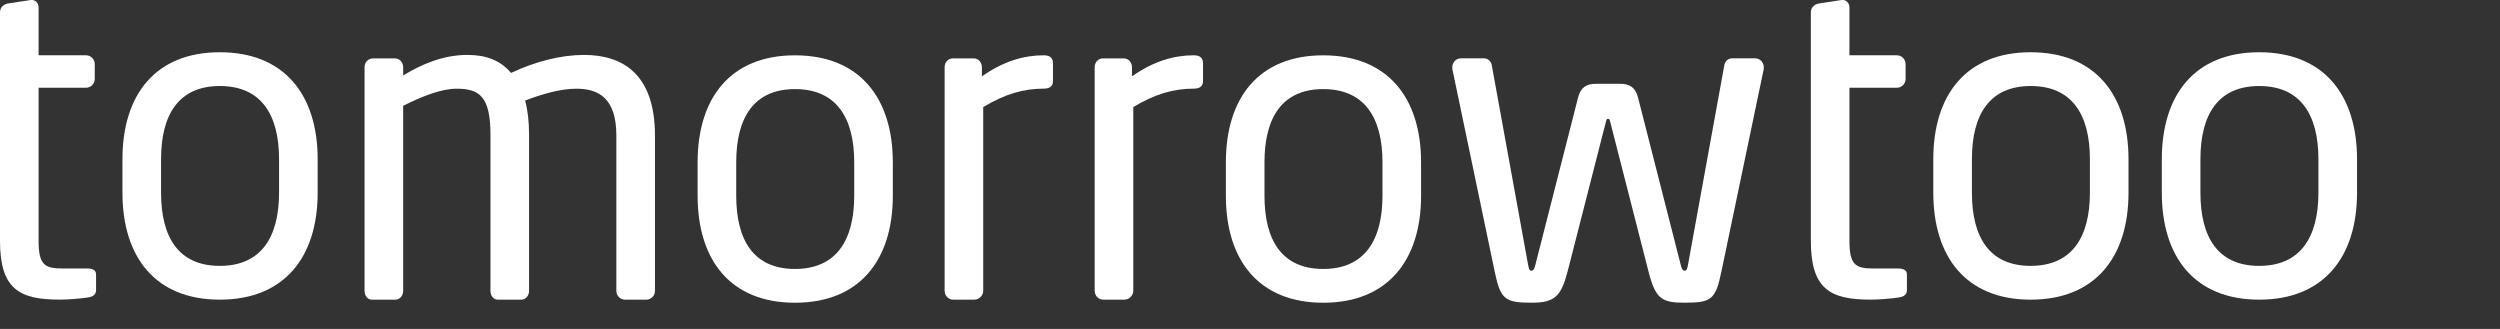<?xml version="1.0" encoding="UTF-8" standalone="no"?>
<svg
   xmlns:osb="http://www.openswatchbook.org/uri/2009/osb"
   xmlns:dc="http://purl.org/dc/elements/1.1/"
   xmlns:cc="http://creativecommons.org/ns#"
   xmlns:rdf="http://www.w3.org/1999/02/22-rdf-syntax-ns#"
   xmlns:svg="http://www.w3.org/2000/svg"
   xmlns="http://www.w3.org/2000/svg"
   xmlns:sodipodi="http://sodipodi.sourceforge.net/DTD/sodipodi-0.dtd"
   xmlns:inkscape="http://www.inkscape.org/namespaces/inkscape"
   width="380mm"
   height="50mm"
   viewBox="0 0 380 50"
   version="1.1"
   id="svg8"
   inkscape:version="1.0 (4035a4fb49, 2020-05-01)"
   sodipodi:docname="hvit-logo-til-sort-bakgrunn.svg">
  <rect x="0" y="0" width="380" height="50" fill="#333333" stroke="none"/>
  <defs
     id="defs2">
    <linearGradient
       id="linearGradient1058"
       osb:paint="solid">
      <stop
         style="stop-color:#ffffff;stop-opacity:1;"
         offset="0"
         id="stop1056" />
    </linearGradient>
    <linearGradient
       id="linearGradient1000"
       osb:paint="solid">
      <stop
         style="stop-color:#b0b0b0;stop-opacity:1;"
         offset="0"
         id="stop998" />
    </linearGradient>
    <linearGradient
       id="linearGradient3334"
       osb:paint="solid">
      <stop
         style="stop-color:#336600;stop-opacity:1;"
         offset="0"
         id="stop3332" />
    </linearGradient>
    <linearGradient
       id="linearGradient2783"
       osb:paint="solid">
      <stop
         style="stop-color:#00166d;stop-opacity:1;"
         offset="0"
         id="stop2781" />
    </linearGradient>
  </defs>
  <sodipodi:namedview
     id="base"
     pagecolor="#ffffff"
     bordercolor="#666666"
     borderopacity="1.0"
     inkscape:pageopacity="0.0"
     inkscape:pageshadow="2"
     inkscape:zoom="0.30314331"
     inkscape:cx="1170.393"
     inkscape:cy="1107.2293"
     inkscape:document-units="cm"
     inkscape:current-layer="layer1"
     inkscape:document-rotation="0"
     showgrid="false"
     inkscape:window-width="3840"
     inkscape:window-height="1027"
     inkscape:window-x="-8"
     inkscape:window-y="-8"
     inkscape:window-maximized="1"
     units="mm">
    <inkscape:grid
       type="xygrid"
       id="grid3982" />
  </sodipodi:namedview>
  <g
     inkscape:label="Lag 1"
     inkscape:groupmode="layer"
     id="layer1">
    <g
       transform="matrix(0.926,0,0,-0.926,96.832,45.554)"
       id="g3981"
       style="fill:#ffffff">
      <path
         id="path3983"
         style="fill:#ffffff;fill-opacity:1;fill-rule:nonzero;stroke:none"
         d="m 1.5,0 h -3.457 c -0.792,0 -1.439,0.648 -1.439,1.44 v 25.49 c 0,6.049 -2.809,7.705 -6.553,7.705 -2.593,0 -5.616,-0.864 -8.425,-1.944 0.432,-1.584 0.648,-3.457 0.648,-5.617 V 1.44 C -17.726,0.72 -18.23,0 -19.022,0 h -3.816 c -0.72,0 -1.224,0.648 -1.224,1.44 v 25.634 c 0,6.265 -1.8,7.561 -5.545,7.561 -2.592,0 -5.76,-1.296 -8.785,-2.808 V 1.44 C -38.392,0.72 -38.896,0 -39.688,0 h -3.816 c -0.72,0 -1.224,0.648 -1.224,1.44 v 36.723 c 0,0.793 0.576,1.441 1.368,1.441 h 3.6 c 0.792,0 1.368,-0.648 1.368,-1.441 v -1.368 c 2.881,1.8 6.553,3.385 10.514,3.385 3.096,0 5.4,-0.865 7.2,-2.953 3.96,1.873 8.209,2.953 11.953,2.953 6.48,0 11.665,-3.241 11.665,-13.25 V 1.44 C 2.94,0.648 2.292,0 1.5,0" />
    </g>
    <g
       transform="matrix(0.926,0,0,-0.926,129.842,24.678)"
       id="g3985"
       style="fill:#ffffff">
      <path
         id="path3987"
         style="fill:#ffffff;fill-opacity:1;fill-rule:nonzero;stroke:none"
         d="M 0,0 C 0,7.345 -2.952,12.025 -9.721,12.025 -16.417,12.025 -19.37,7.417 -19.37,0 v -5.473 c 0,-7.344 2.88,-12.025 9.649,-12.025 6.697,0 9.721,4.609 9.721,12.025 z m -9.721,-23.042 c -10.585,0 -15.986,6.984 -15.986,17.569 V 0 c 0,10.585 5.401,17.569 15.986,17.569 C 0.864,17.569 6.336,10.585 6.336,0 v -5.473 c 0,-10.585 -5.472,-17.569 -16.057,-17.569" />
    </g>
    <g
       transform="matrix(0.926,0,0,-0.926,158.652,13.473)"
       id="g3989"
       style="fill:#ffffff">
      <path
         id="path3991"
         style="fill:#ffffff;fill-opacity:1;fill-rule:nonzero;stroke:none"
         d="m 0,0 c -3.313,0 -6.336,-0.864 -9.937,-3.024 v -30.171 c 0,-0.72 -0.648,-1.44 -1.44,-1.44 h -3.528 c -0.72,0 -1.368,0.648 -1.368,1.44 V 3.528 c 0,0.793 0.576,1.441 1.368,1.441 h 3.384 c 0.792,0 1.368,-0.648 1.368,-1.441 V 2.017 c 3.6,2.52 6.913,3.456 10.153,3.456 1.008,0 1.512,-0.432 1.512,-1.296 V 1.224 C 1.512,0.432 1.008,0 0,0" />
    </g>
    <g
       transform="matrix(0.926,0,0,-0.926,181.46,13.473)"
       id="g3993"
       style="fill:#ffffff">
      <path
         id="path3995"
         style="fill:#ffffff;fill-opacity:1;fill-rule:nonzero;stroke:none"
         d="m 0,0 c -3.313,0 -6.336,-0.864 -9.937,-3.024 v -30.171 c 0,-0.72 -0.648,-1.44 -1.44,-1.44 h -3.528 c -0.72,0 -1.368,0.648 -1.368,1.44 V 3.528 c 0,0.793 0.576,1.441 1.368,1.441 h 3.384 c 0.792,0 1.368,-0.648 1.368,-1.441 V 2.017 c 3.6,2.52 6.913,3.456 10.153,3.456 1.008,0 1.512,-0.432 1.512,-1.296 V 1.224 C 1.512,0.432 1.008,0 0,0" />
    </g>
    <g
       transform="matrix(0.926,0,0,-0.926,210.137,24.678)"
       id="g3997"
       style="fill:#ffffff">
      <path
         id="path3999"
         style="fill:#ffffff;fill-opacity:1;fill-rule:nonzero;stroke:none"
         d="M 0,0 C 0,7.345 -2.952,12.025 -9.721,12.025 -16.417,12.025 -19.37,7.417 -19.37,0 v -5.473 c 0,-7.344 2.88,-12.025 9.649,-12.025 6.697,0 9.721,4.609 9.721,12.025 z m -9.721,-23.042 c -10.585,0 -15.986,6.984 -15.986,17.569 V 0 c 0,10.585 5.401,17.569 15.986,17.569 C 0.864,17.569 6.336,10.585 6.336,0 v -5.473 c 0,-10.585 -5.472,-17.569 -16.057,-17.569" />
    </g>
    <g
       transform="matrix(0.926,0,0,-0.926,268.094,10.471)"
       id="g4001"
       style="fill:#ffffff">
      <path
         id="path4003"
         style="fill:#ffffff;fill-opacity:1;fill-rule:nonzero;stroke:none"
         d="m 0,0 -6.985,-33.411 c -0.936,-4.536 -1.728,-4.968 -6.048,-4.968 -3.745,0 -4.753,0.648 -5.905,5.184 l -6.264,24.482 c -0.144,0.504 -0.144,0.504 -0.36,0.504 -0.216,0 -0.216,0 -0.36,-0.504 l -6.265,-24.482 c -1.08,-4.177 -2.16,-5.184 -5.904,-5.184 -4.321,0 -5.113,0.504 -6.049,4.968 L -51.125,0 v 0.288 c 0,0.72 0.577,1.44 1.369,1.44 h 3.888 c 0.648,0 1.152,-0.576 1.224,-1.152 l 5.977,-32.835 c 0.144,-0.864 0.359,-0.864 0.576,-0.864 0.216,0 0.431,0.216 0.575,0.864 l 7.057,27.651 c 0.432,1.584 1.368,2.16 2.88,2.16 h 4.033 c 1.512,0 2.448,-0.576 2.88,-2.16 l 7.057,-27.651 c 0.144,-0.648 0.359,-0.864 0.576,-0.864 0.216,0 0.432,0 0.576,0.864 l 5.976,32.835 c 0.072,0.576 0.576,1.152 1.224,1.152 h 3.889 C -0.576,1.728 0,1.008 0,0.288 Z" />
    </g>
    <g
       transform="matrix(0.926,0,0,-0.926,275.249,8.404)"
       id="g4005"
       style="fill:#ffffff;fill-opacity:1">
      <path
         id="path4007"
         style="fill:#ffffff;fill-opacity:1;fill-rule:nonzero;stroke:none"
         d="m 0,0 v 7.057 c 0,0.719 0.504,1.296 1.296,1.44 l 3.745,0.576 h 0.215 c 0.577,0 1.08,-0.504 1.08,-1.224 V 0 h 7.777 c 0.792,0 1.44,-0.647 1.44,-1.44 v -2.449 c 0,-0.792 -0.648,-1.439 -1.44,-1.439 H 6.336 v -25.13 c 0,-3.961 1.009,-4.537 3.889,-4.537 h 4.032 c 1.008,0 1.512,-0.288 1.512,-1.008 v -2.52 c 0,-0.648 -0.36,-1.081 -1.296,-1.224 -1.44,-0.216 -3.312,-0.36 -4.68,-0.36 -6.625,0 -9.793,1.728 -9.793,9.649 v 25.13" />
    </g>
    <g
       transform="matrix(0.926,0,0,-0.926,317.666,24.211)"
       id="g4009"
       style="fill:#ffffff;fill-opacity:1">
      <path
         id="path4011"
         style="fill:#ffffff;fill-opacity:1;fill-rule:nonzero;stroke:none"
         d="M 0,0 C 0,7.345 -2.952,12.025 -9.721,12.025 -16.418,12.025 -19.37,7.417 -19.37,0 v -5.473 c 0,-7.344 2.88,-12.024 9.649,-12.024 6.697,0 9.721,4.608 9.721,12.024 z m -9.721,-23.042 c -10.585,0 -15.986,6.984 -15.986,17.569 V 0 c 0,10.585 5.401,17.569 15.986,17.569 C 0.863,17.569 6.336,10.585 6.336,0 v -5.473 c 0,-10.585 -5.473,-17.569 -16.057,-17.569" />
    </g>
    <g
       transform="matrix(0.926,0,0,-0.926,-4.7680023e-8,1.868)"
       id="g4013"
       style="fill:#ffffff">
      <path
         id="path4015"
         style="fill:#ffffff;fill-opacity:1;fill-rule:nonzero;stroke:none"
         d="m 0,0 c 0,0.72 0.504,1.296 1.296,1.44 l 3.745,0.576 h 0.215 c 0.577,0 1.08,-0.504 1.08,-1.224 v -7.849 h 7.777 c 0.792,0 1.44,-0.648 1.44,-1.44 v -2.448 c 0,-0.792 -0.648,-1.44 -1.44,-1.44 H 6.336 v -25.13 c 0,-3.961 1.009,-4.537 3.889,-4.537 h 4.032 c 1.008,0 1.513,-0.288 1.513,-1.008 v -2.52 c 0,-0.648 -0.361,-1.08 -1.297,-1.224 -1.44,-0.216 -3.312,-0.36 -4.68,-0.36 -6.625,0 -9.793,1.728 -9.793,9.649" />
    </g>
    <g
       transform="matrix(0.926,0,0,-0.926,42.417,24.211)"
       id="g4017"
       style="fill:#ffffff">
      <path
         id="path4019"
         style="fill:#ffffff;fill-opacity:1;fill-rule:nonzero;stroke:none"
         d="M 0,0 C 0,7.345 -2.952,12.025 -9.721,12.025 -16.417,12.025 -19.37,7.417 -19.37,0 v -5.473 c 0,-7.344 2.88,-12.025 9.649,-12.025 6.697,0 9.721,4.609 9.721,12.025 z m -9.721,-23.042 c -10.585,0 -15.986,6.984 -15.986,17.569 V 0 c 0,10.585 5.401,17.569 15.986,17.569 C 0.864,17.569 6.336,10.585 6.336,0 v -5.473 c 0,-10.585 -5.472,-17.569 -16.057,-17.569" />
    </g>
    <g
       style="fill:#ffffff;fill-opacity:1"
       id="g163"
       transform="matrix(0.926,0,0,-0.926,352.401,24.211)">
      <path
         d="M 0,0 C 0,7.345 -2.952,12.025 -9.721,12.025 -16.418,12.025 -19.37,7.417 -19.37,0 v -5.473 c 0,-7.344 2.88,-12.024 9.649,-12.024 6.697,0 9.721,4.608 9.721,12.024 z m -9.721,-23.042 c -10.585,0 -15.986,6.984 -15.986,17.569 V 0 c 0,10.585 5.401,17.569 15.986,17.569 C 0.863,17.569 6.336,10.585 6.336,0 v -5.473 c 0,-10.585 -5.473,-17.569 -16.057,-17.569"
         style="fill:#ffffff;fill-opacity:1;fill-rule:nonzero;stroke:none"
         id="path161" />
    </g>
  </g>
</svg>

